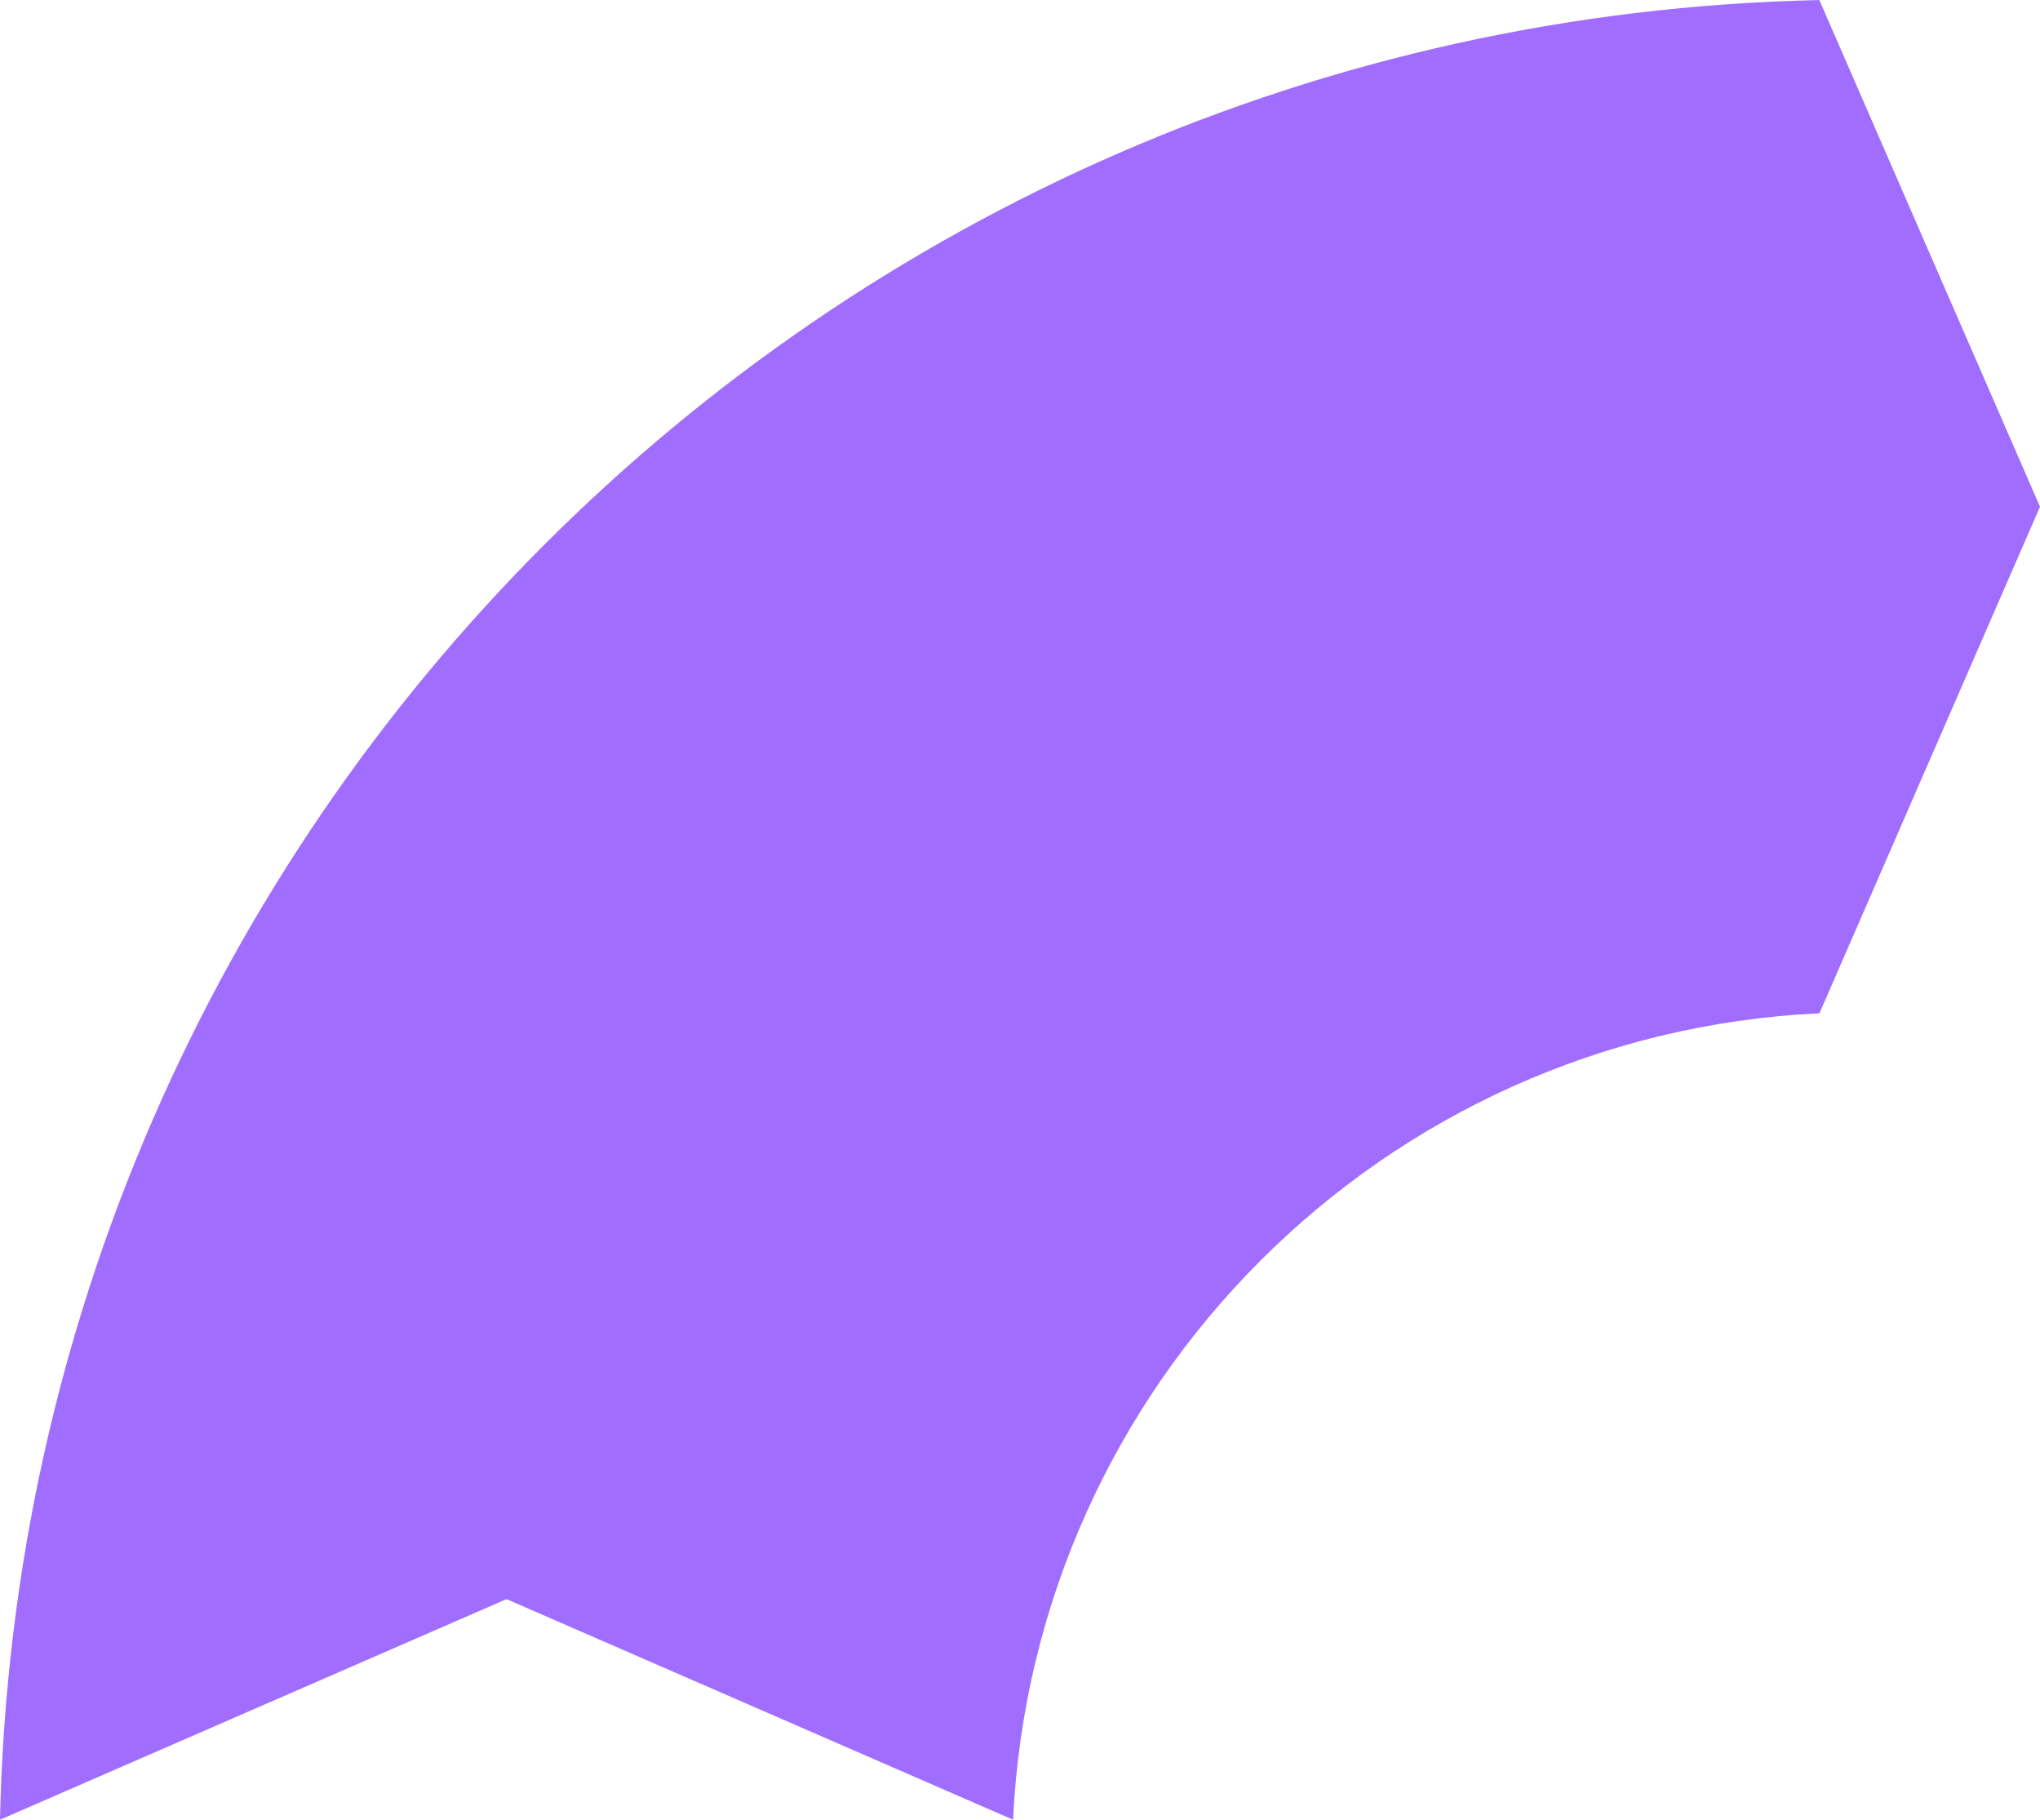 <?xml version="1.0" encoding="UTF-8"?><svg xmlns="http://www.w3.org/2000/svg" id="Layer_168f7d2925577b" data-name="Layer 1" viewBox="0 0 407.53 363.45" aria-hidden="true" width="407px" height="363px">
  <defs><linearGradient class="cerosgradient" data-cerosgradient="true" id="CerosGradient_ideb1dcebb8" gradientUnits="userSpaceOnUse" x1="50%" y1="100%" x2="50%" y2="0%"><stop offset="0%" stop-color="#d1d1d1"/><stop offset="100%" stop-color="#d1d1d1"/></linearGradient><linearGradient/>
    <style>
      .cls-1-68f7d2925577b{
        fill: #a06dff;
      }
    </style>
  </defs>
  <path class="cls-1-68f7d2925577b" d="M407.53,101.21L363.45,0h0C164.63,4.25,4.25,164.63,0,363.45l101.19-44.06,101.19,44.06h0c4.1-87.1,73.98-156.98,161.07-161.07v.05l44.07-101.21Z"/>
</svg>